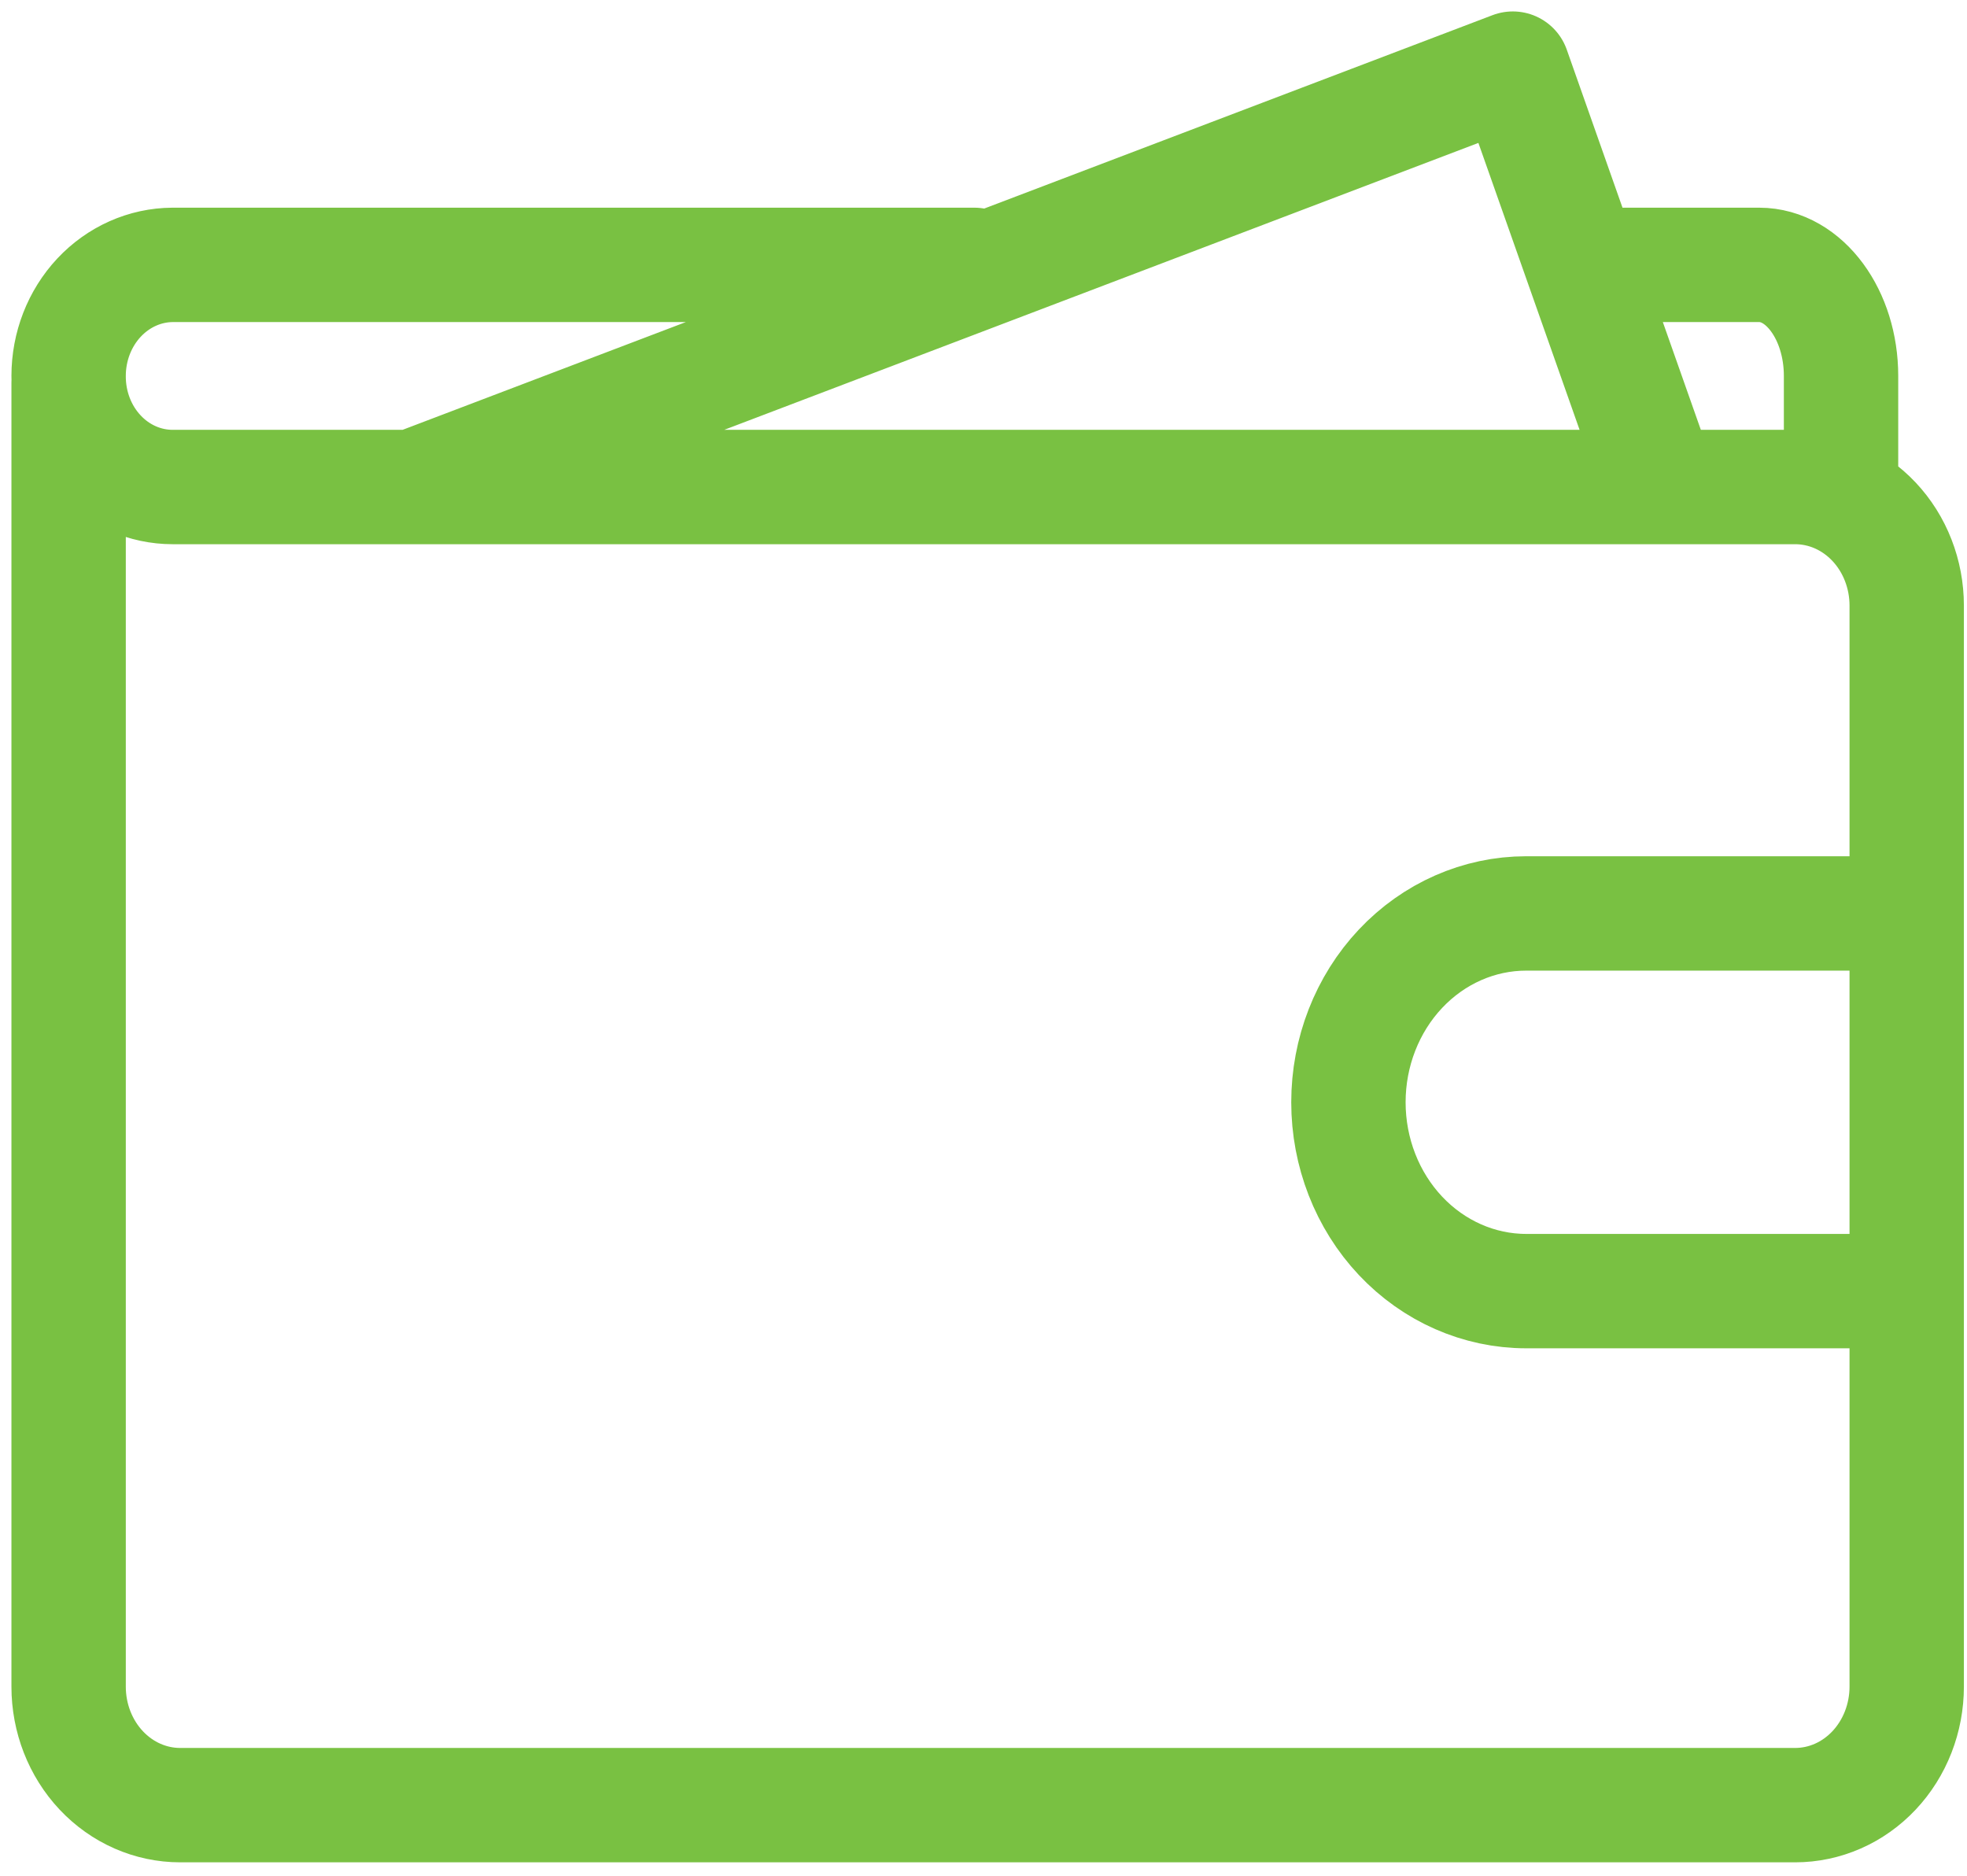 <svg xmlns="http://www.w3.org/2000/svg" width="86" height="82" viewBox="0 0 86 82" fill="none"><path d="M80.493 21.29V16.434C80.493 13.764 78.893 11.579 76.912 11.579H69.978M42.598 11.579H7.547C6.338 11.586 5.182 12.1 4.33 13.01C3.478 13.92 3 15.151 3 16.434C2.997 17.071 3.112 17.702 3.339 18.291C3.566 18.88 3.9 19.415 4.323 19.866C4.745 20.318 5.248 20.676 5.801 20.92C6.354 21.164 6.947 21.29 7.547 21.29H33.86M3 16.731V73.733C3 75.106 3.514 76.424 4.428 77.395C5.343 78.367 6.583 78.912 7.877 78.912H78.487C79.127 78.912 79.761 78.778 80.353 78.518C80.945 78.258 81.482 77.876 81.935 77.395C82.388 76.914 82.747 76.343 82.992 75.715C83.237 75.087 83.364 74.413 83.364 73.733V56.441V26.47C83.364 25.79 83.237 25.116 82.992 24.488C82.747 23.859 82.388 23.288 81.935 22.807C81.482 22.326 80.945 21.945 80.353 21.684C79.761 21.424 79.127 21.29 78.487 21.29H21.11M81.941 39.931H66.727C64.666 39.931 62.689 40.801 61.231 42.349C59.774 43.897 58.955 45.997 58.955 48.186C58.955 50.375 59.774 52.475 61.231 54.023C62.689 55.571 64.666 56.441 66.727 56.441H81.941M18.062 21.29L66.143 3L72.594 21.29" stroke="#79C142" stroke-width="5" stroke-linecap="round" stroke-linejoin="round"></path></svg>
